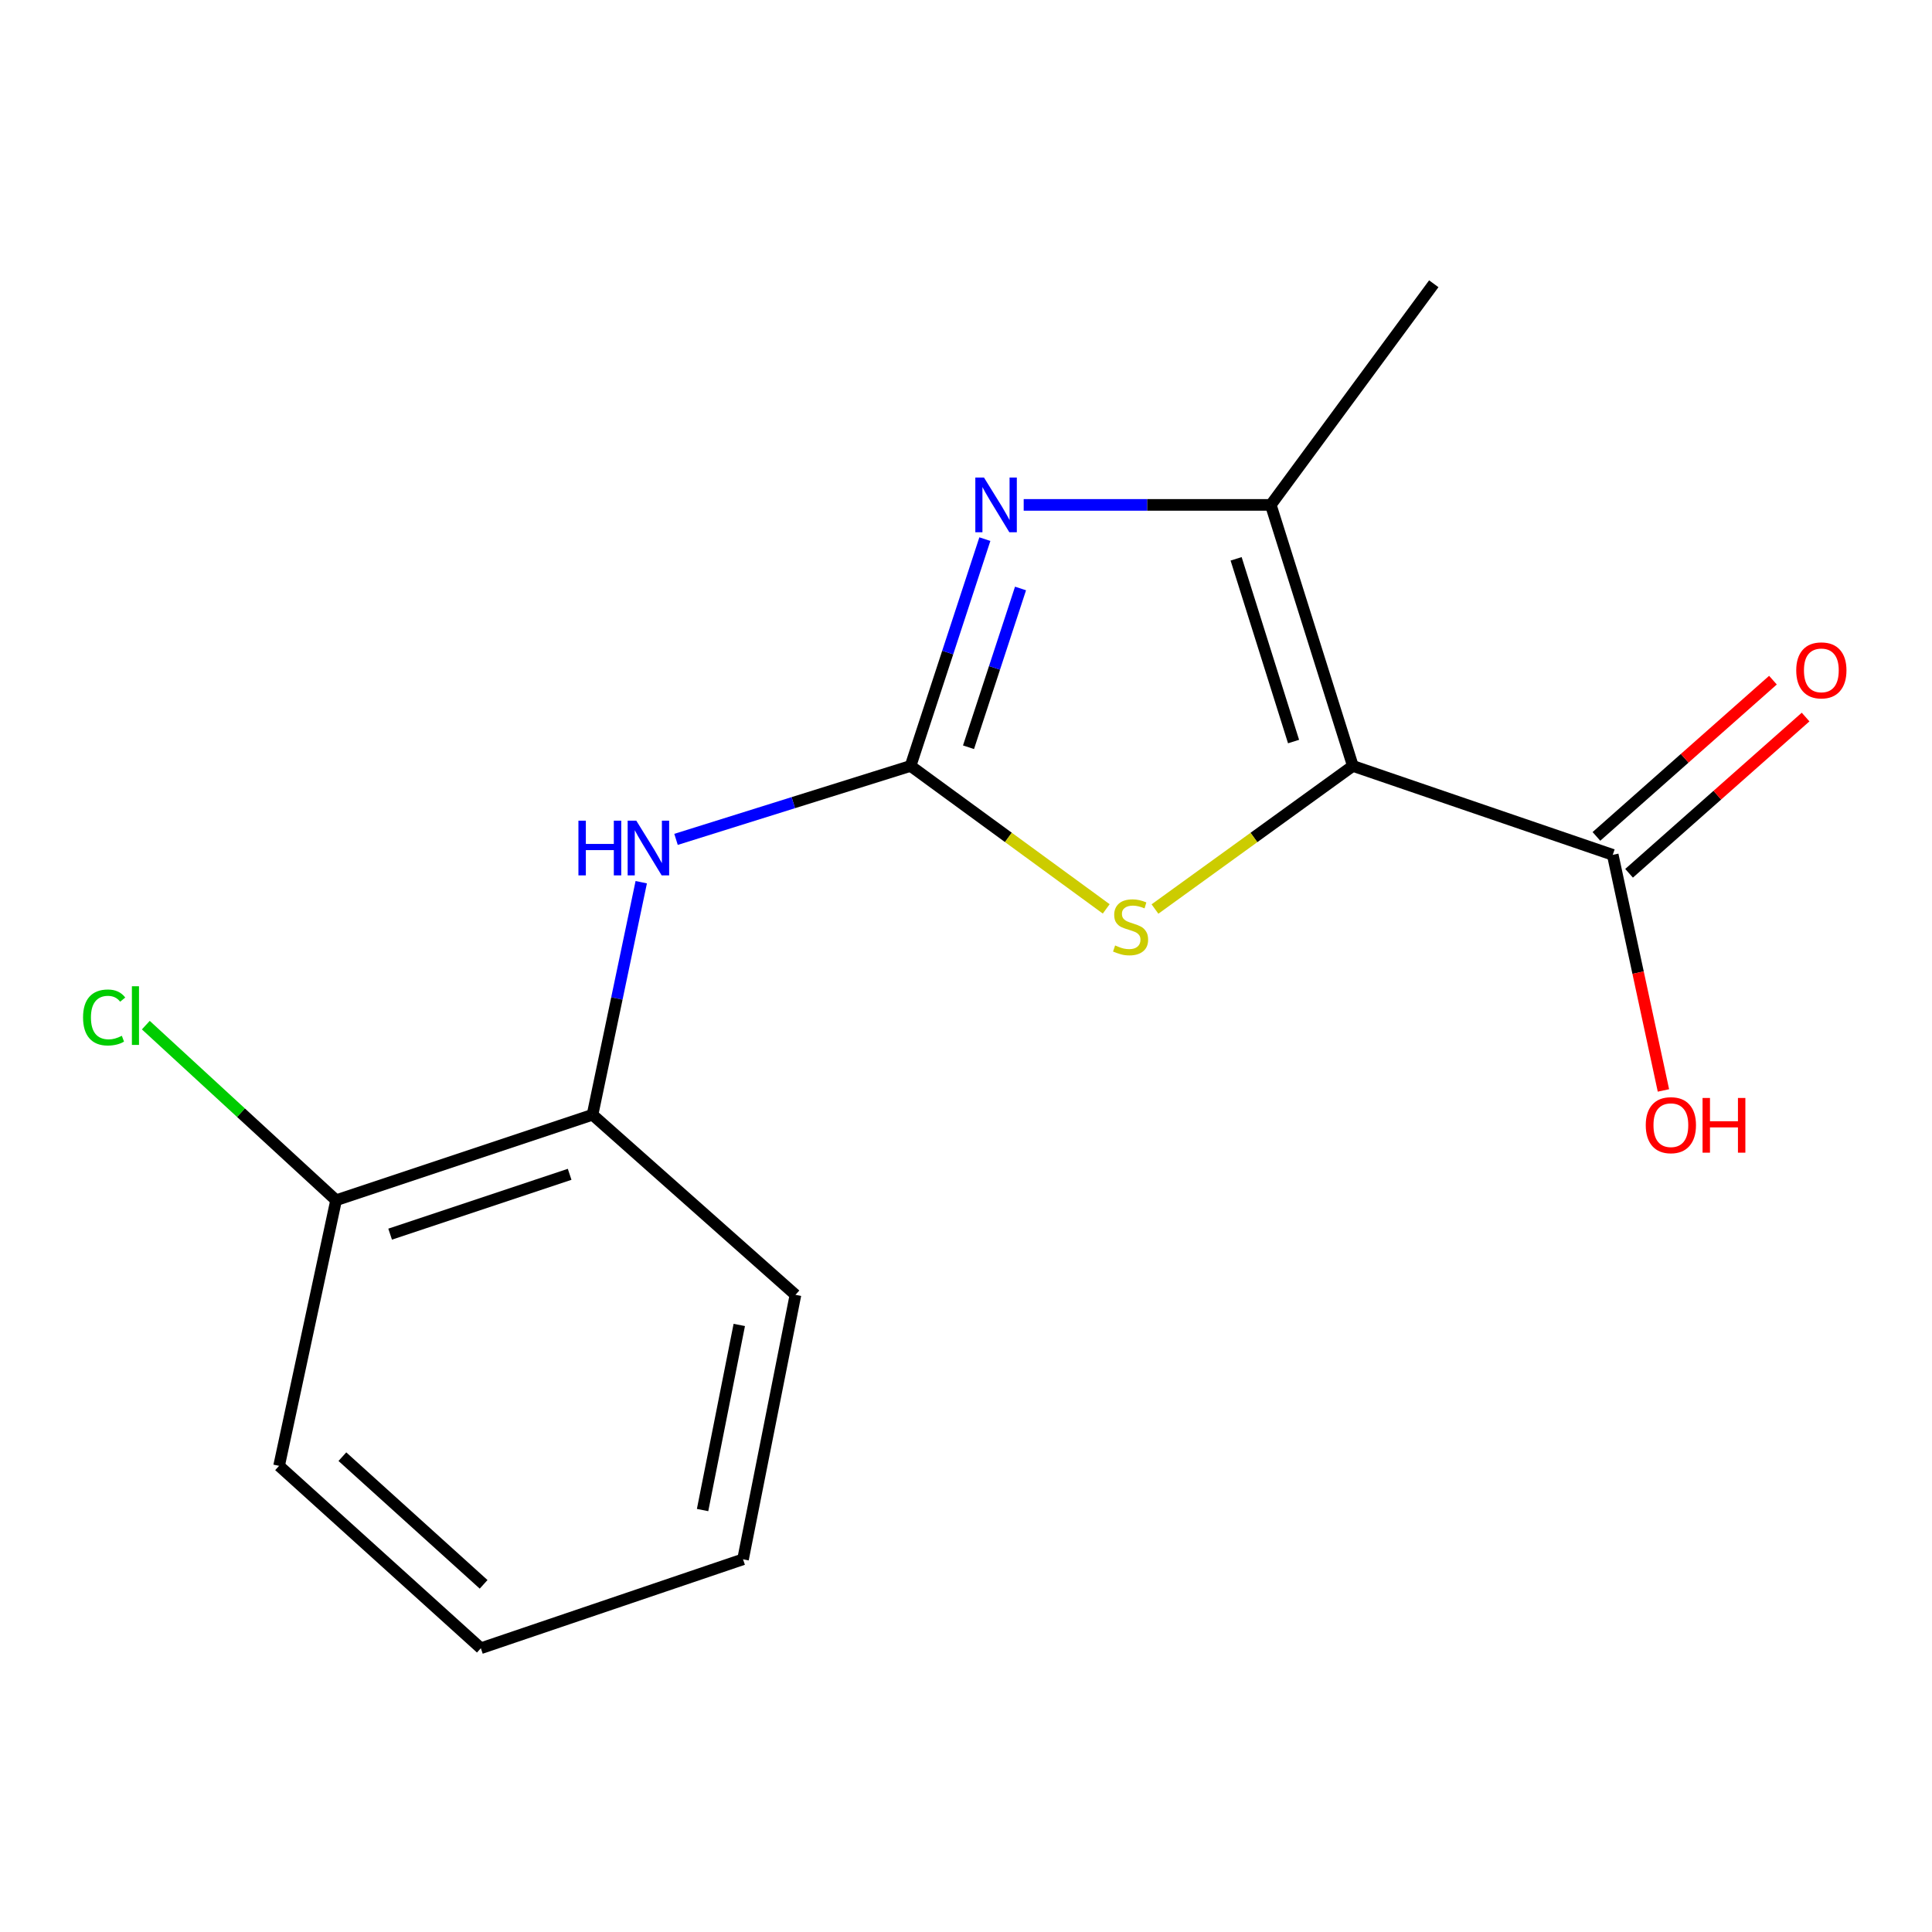 <?xml version='1.0' encoding='iso-8859-1'?>
<svg version='1.1' baseProfile='full'
              xmlns='http://www.w3.org/2000/svg'
                      xmlns:rdkit='http://www.rdkit.org/xml'
                      xmlns:xlink='http://www.w3.org/1999/xlink'
                  xml:space='preserve'
width='1000px' height='1000px' viewBox='0 0 1000 1000'>
<!-- END OF HEADER -->
<rect style='opacity:1.0;fill:#FFFFFF;stroke:none' width='1000' height='1000' x='0' y='0'> </rect>
<path class='bond-2' d='M 700.239,396.446 L 649.026,433.48' style='fill:none;fill-rule:evenodd;stroke:#000000;stroke-width:6px;stroke-linecap:butt;stroke-linejoin:miter;stroke-opacity:1' />
<path class='bond-2' d='M 649.026,433.48 L 597.814,470.513' style='fill:none;fill-rule:evenodd;stroke:#CCCC00;stroke-width:6px;stroke-linecap:butt;stroke-linejoin:miter;stroke-opacity:1' />
<path class='bond-3' d='M 700.239,396.446 L 657.761,261.335' style='fill:none;fill-rule:evenodd;stroke:#000000;stroke-width:6px;stroke-linecap:butt;stroke-linejoin:miter;stroke-opacity:1' />
<path class='bond-3' d='M 669.546,383.826 L 639.811,289.249' style='fill:none;fill-rule:evenodd;stroke:#000000;stroke-width:6px;stroke-linecap:butt;stroke-linejoin:miter;stroke-opacity:1' />
<path class='bond-4' d='M 700.239,396.446 L 834.755,442.466' style='fill:none;fill-rule:evenodd;stroke:#000000;stroke-width:6px;stroke-linecap:butt;stroke-linejoin:miter;stroke-opacity:1' />
<path class='bond-0' d='M 471.305,396.446 L 521.942,433.441' style='fill:none;fill-rule:evenodd;stroke:#000000;stroke-width:6px;stroke-linecap:butt;stroke-linejoin:miter;stroke-opacity:1' />
<path class='bond-0' d='M 521.942,433.441 L 572.578,470.436' style='fill:none;fill-rule:evenodd;stroke:#CCCC00;stroke-width:6px;stroke-linecap:butt;stroke-linejoin:miter;stroke-opacity:1' />
<path class='bond-5' d='M 471.305,396.446 L 410.606,415.454' style='fill:none;fill-rule:evenodd;stroke:#000000;stroke-width:6px;stroke-linecap:butt;stroke-linejoin:miter;stroke-opacity:1' />
<path class='bond-5' d='M 410.606,415.454 L 349.908,434.462' style='fill:none;fill-rule:evenodd;stroke:#0000FF;stroke-width:6px;stroke-linecap:butt;stroke-linejoin:miter;stroke-opacity:1' />
<path class='bond-16' d='M 471.305,396.446 L 490.535,337.748' style='fill:none;fill-rule:evenodd;stroke:#000000;stroke-width:6px;stroke-linecap:butt;stroke-linejoin:miter;stroke-opacity:1' />
<path class='bond-16' d='M 490.535,337.748 L 509.764,279.05' style='fill:none;fill-rule:evenodd;stroke:#0000FF;stroke-width:6px;stroke-linecap:butt;stroke-linejoin:miter;stroke-opacity:1' />
<path class='bond-16' d='M 501.302,386.774 L 514.763,345.685' style='fill:none;fill-rule:evenodd;stroke:#000000;stroke-width:6px;stroke-linecap:butt;stroke-linejoin:miter;stroke-opacity:1' />
<path class='bond-16' d='M 514.763,345.685 L 528.224,304.596' style='fill:none;fill-rule:evenodd;stroke:#0000FF;stroke-width:6px;stroke-linecap:butt;stroke-linejoin:miter;stroke-opacity:1' />
<path class='bond-1' d='M 529.863,261.335 L 593.812,261.335' style='fill:none;fill-rule:evenodd;stroke:#0000FF;stroke-width:6px;stroke-linecap:butt;stroke-linejoin:miter;stroke-opacity:1' />
<path class='bond-1' d='M 593.812,261.335 L 657.761,261.335' style='fill:none;fill-rule:evenodd;stroke:#000000;stroke-width:6px;stroke-linecap:butt;stroke-linejoin:miter;stroke-opacity:1' />
<path class='bond-11' d='M 657.761,261.335 L 742.122,146.875' style='fill:none;fill-rule:evenodd;stroke:#000000;stroke-width:6px;stroke-linecap:butt;stroke-linejoin:miter;stroke-opacity:1' />
<path class='bond-7' d='M 843.204,452.011 L 888.888,411.577' style='fill:none;fill-rule:evenodd;stroke:#000000;stroke-width:6px;stroke-linecap:butt;stroke-linejoin:miter;stroke-opacity:1' />
<path class='bond-7' d='M 888.888,411.577 L 934.572,371.143' style='fill:none;fill-rule:evenodd;stroke:#FF0000;stroke-width:6px;stroke-linecap:butt;stroke-linejoin:miter;stroke-opacity:1' />
<path class='bond-7' d='M 826.306,432.92 L 871.99,392.486' style='fill:none;fill-rule:evenodd;stroke:#000000;stroke-width:6px;stroke-linecap:butt;stroke-linejoin:miter;stroke-opacity:1' />
<path class='bond-7' d='M 871.99,392.486 L 917.674,352.051' style='fill:none;fill-rule:evenodd;stroke:#FF0000;stroke-width:6px;stroke-linecap:butt;stroke-linejoin:miter;stroke-opacity:1' />
<path class='bond-9' d='M 834.755,442.466 L 847.872,503.438' style='fill:none;fill-rule:evenodd;stroke:#000000;stroke-width:6px;stroke-linecap:butt;stroke-linejoin:miter;stroke-opacity:1' />
<path class='bond-9' d='M 847.872,503.438 L 860.99,564.411' style='fill:none;fill-rule:evenodd;stroke:#FF0000;stroke-width:6px;stroke-linecap:butt;stroke-linejoin:miter;stroke-opacity:1' />
<path class='bond-6' d='M 331.908,456.625 L 319.299,516.81' style='fill:none;fill-rule:evenodd;stroke:#0000FF;stroke-width:6px;stroke-linecap:butt;stroke-linejoin:miter;stroke-opacity:1' />
<path class='bond-6' d='M 319.299,516.81 L 306.69,576.996' style='fill:none;fill-rule:evenodd;stroke:#000000;stroke-width:6px;stroke-linecap:butt;stroke-linejoin:miter;stroke-opacity:1' />
<path class='bond-8' d='M 306.69,576.996 L 173.959,621.244' style='fill:none;fill-rule:evenodd;stroke:#000000;stroke-width:6px;stroke-linecap:butt;stroke-linejoin:miter;stroke-opacity:1' />
<path class='bond-8' d='M 294.844,607.82 L 201.931,638.794' style='fill:none;fill-rule:evenodd;stroke:#000000;stroke-width:6px;stroke-linecap:butt;stroke-linejoin:miter;stroke-opacity:1' />
<path class='bond-12' d='M 306.69,576.996 L 411.731,670.21' style='fill:none;fill-rule:evenodd;stroke:#000000;stroke-width:6px;stroke-linecap:butt;stroke-linejoin:miter;stroke-opacity:1' />
<path class='bond-10' d='M 173.959,621.244 L 124.717,575.925' style='fill:none;fill-rule:evenodd;stroke:#000000;stroke-width:6px;stroke-linecap:butt;stroke-linejoin:miter;stroke-opacity:1' />
<path class='bond-10' d='M 124.717,575.925 L 75.476,530.606' style='fill:none;fill-rule:evenodd;stroke:#00CC00;stroke-width:6px;stroke-linecap:butt;stroke-linejoin:miter;stroke-opacity:1' />
<path class='bond-13' d='M 173.959,621.244 L 144.455,758.721' style='fill:none;fill-rule:evenodd;stroke:#000000;stroke-width:6px;stroke-linecap:butt;stroke-linejoin:miter;stroke-opacity:1' />
<path class='bond-14' d='M 411.731,670.21 L 384.593,807.091' style='fill:none;fill-rule:evenodd;stroke:#000000;stroke-width:6px;stroke-linecap:butt;stroke-linejoin:miter;stroke-opacity:1' />
<path class='bond-14' d='M 382.652,685.784 L 363.655,781.601' style='fill:none;fill-rule:evenodd;stroke:#000000;stroke-width:6px;stroke-linecap:butt;stroke-linejoin:miter;stroke-opacity:1' />
<path class='bond-17' d='M 144.455,758.721 L 248.887,853.125' style='fill:none;fill-rule:evenodd;stroke:#000000;stroke-width:6px;stroke-linecap:butt;stroke-linejoin:miter;stroke-opacity:1' />
<path class='bond-17' d='M 177.217,753.968 L 250.319,820.051' style='fill:none;fill-rule:evenodd;stroke:#000000;stroke-width:6px;stroke-linecap:butt;stroke-linejoin:miter;stroke-opacity:1' />
<path class='bond-15' d='M 384.593,807.091 L 248.887,853.125' style='fill:none;fill-rule:evenodd;stroke:#000000;stroke-width:6px;stroke-linecap:butt;stroke-linejoin:miter;stroke-opacity:1' />
<path  class='atom-2' d='M 509.308 247.175
L 518.588 262.175
Q 519.508 263.655, 520.988 266.335
Q 522.468 269.015, 522.548 269.175
L 522.548 247.175
L 526.308 247.175
L 526.308 275.495
L 522.428 275.495
L 512.468 259.095
Q 511.308 257.175, 510.068 254.975
Q 508.868 252.775, 508.508 252.095
L 508.508 275.495
L 504.828 275.495
L 504.828 247.175
L 509.308 247.175
' fill='#0000FF'/>
<path  class='atom-3' d='M 577.184 489.366
Q 577.504 489.486, 578.824 490.046
Q 580.144 490.606, 581.584 490.966
Q 583.064 491.286, 584.504 491.286
Q 587.184 491.286, 588.744 490.006
Q 590.304 488.686, 590.304 486.406
Q 590.304 484.846, 589.504 483.886
Q 588.744 482.926, 587.544 482.406
Q 586.344 481.886, 584.344 481.286
Q 581.824 480.526, 580.304 479.806
Q 578.824 479.086, 577.744 477.566
Q 576.704 476.046, 576.704 473.486
Q 576.704 469.926, 579.104 467.726
Q 581.544 465.526, 586.344 465.526
Q 589.624 465.526, 593.344 467.086
L 592.424 470.166
Q 589.024 468.766, 586.464 468.766
Q 583.704 468.766, 582.184 469.926
Q 580.664 471.046, 580.704 473.006
Q 580.704 474.526, 581.464 475.446
Q 582.264 476.366, 583.384 476.886
Q 584.544 477.406, 586.464 478.006
Q 589.024 478.806, 590.544 479.606
Q 592.064 480.406, 593.144 482.046
Q 594.264 483.646, 594.264 486.406
Q 594.264 490.326, 591.624 492.446
Q 589.024 494.526, 584.664 494.526
Q 582.144 494.526, 580.224 493.966
Q 578.344 493.446, 576.104 492.526
L 577.184 489.366
' fill='#CCCC00'/>
<path  class='atom-6' d='M 299.393 424.779
L 303.233 424.779
L 303.233 436.819
L 317.713 436.819
L 317.713 424.779
L 321.553 424.779
L 321.553 453.099
L 317.713 453.099
L 317.713 440.019
L 303.233 440.019
L 303.233 453.099
L 299.393 453.099
L 299.393 424.779
' fill='#0000FF'/>
<path  class='atom-6' d='M 329.353 424.779
L 338.633 439.779
Q 339.553 441.259, 341.033 443.939
Q 342.513 446.619, 342.593 446.779
L 342.593 424.779
L 346.353 424.779
L 346.353 453.099
L 342.473 453.099
L 332.513 436.699
Q 331.353 434.779, 330.113 432.579
Q 328.913 430.379, 328.553 429.699
L 328.553 453.099
L 324.873 453.099
L 324.873 424.779
L 329.353 424.779
' fill='#0000FF'/>
<path  class='atom-8' d='M 929.728 346.98
Q 929.728 340.18, 933.088 336.38
Q 936.448 332.58, 942.728 332.58
Q 949.008 332.58, 952.368 336.38
Q 955.728 340.18, 955.728 346.98
Q 955.728 353.86, 952.328 357.78
Q 948.928 361.66, 942.728 361.66
Q 936.488 361.66, 933.088 357.78
Q 929.728 353.9, 929.728 346.98
M 942.728 358.46
Q 947.048 358.46, 949.368 355.58
Q 951.728 352.66, 951.728 346.98
Q 951.728 341.42, 949.368 338.62
Q 947.048 335.78, 942.728 335.78
Q 938.408 335.78, 936.048 338.58
Q 933.728 341.38, 933.728 346.98
Q 933.728 352.7, 936.048 355.58
Q 938.408 358.46, 942.728 358.46
' fill='#FF0000'/>
<path  class='atom-10' d='M 851.84 582.387
Q 851.84 575.587, 855.2 571.787
Q 858.56 567.987, 864.84 567.987
Q 871.12 567.987, 874.48 571.787
Q 877.84 575.587, 877.84 582.387
Q 877.84 589.267, 874.44 593.187
Q 871.04 597.067, 864.84 597.067
Q 858.6 597.067, 855.2 593.187
Q 851.84 589.307, 851.84 582.387
M 864.84 593.867
Q 869.16 593.867, 871.48 590.987
Q 873.84 588.067, 873.84 582.387
Q 873.84 576.827, 871.48 574.027
Q 869.16 571.187, 864.84 571.187
Q 860.52 571.187, 858.16 573.987
Q 855.84 576.787, 855.84 582.387
Q 855.84 588.107, 858.16 590.987
Q 860.52 593.867, 864.84 593.867
' fill='#FF0000'/>
<path  class='atom-10' d='M 881.24 568.307
L 885.08 568.307
L 885.08 580.347
L 899.56 580.347
L 899.56 568.307
L 903.4 568.307
L 903.4 596.627
L 899.56 596.627
L 899.56 583.547
L 885.08 583.547
L 885.08 596.627
L 881.24 596.627
L 881.24 568.307
' fill='#FF0000'/>
<path  class='atom-11' d='M 42.988 526.645
Q 42.988 519.605, 46.268 515.925
Q 49.588 512.205, 55.868 512.205
Q 61.708 512.205, 64.828 516.325
L 62.188 518.485
Q 59.908 515.485, 55.868 515.485
Q 51.588 515.485, 49.308 518.365
Q 47.068 521.205, 47.068 526.645
Q 47.068 532.245, 49.388 535.125
Q 51.748 538.005, 56.308 538.005
Q 59.428 538.005, 63.068 536.125
L 64.188 539.125
Q 62.708 540.085, 60.468 540.645
Q 58.228 541.205, 55.748 541.205
Q 49.588 541.205, 46.268 537.445
Q 42.988 533.685, 42.988 526.645
' fill='#00CC00'/>
<path  class='atom-11' d='M 68.268 510.485
L 71.948 510.485
L 71.948 540.845
L 68.268 540.845
L 68.268 510.485
' fill='#00CC00'/>
</svg>
